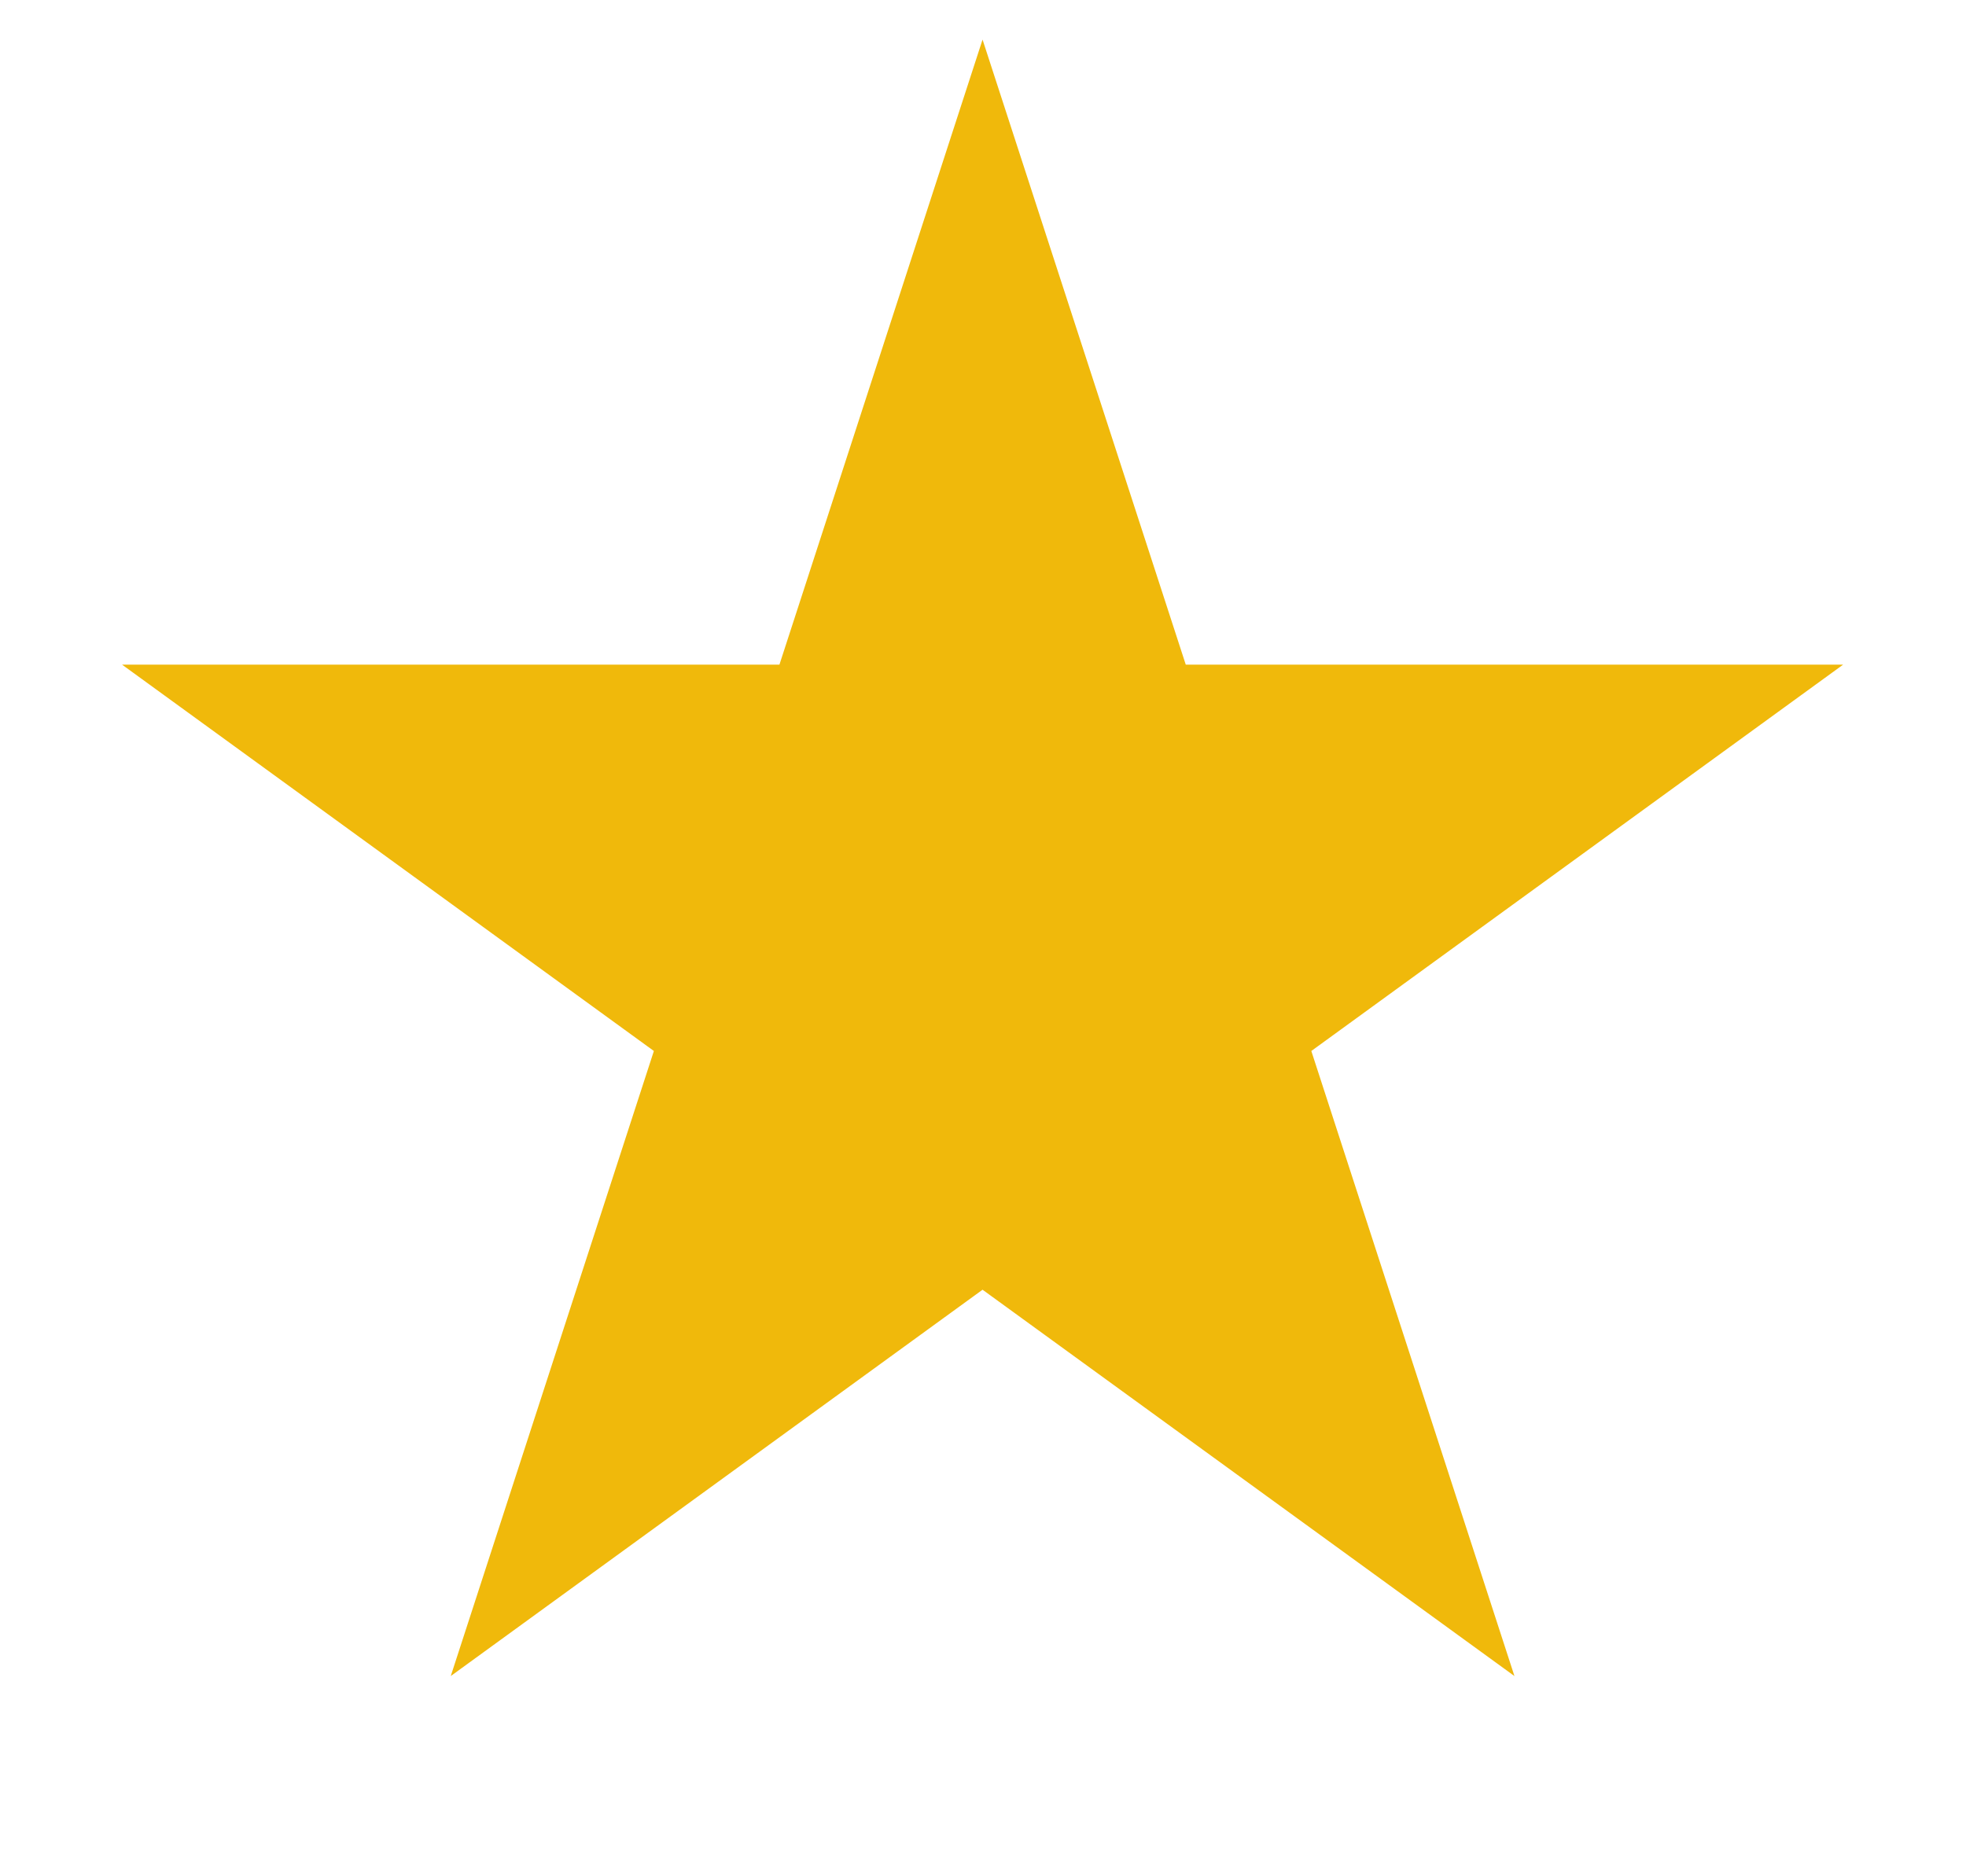 <svg width="22" height="21" viewBox="0 0 22 21" fill="none" xmlns="http://www.w3.org/2000/svg">
<path d="M10.995 0.443L13.269 7.439L20.625 7.439L14.674 11.763L16.947 18.759L10.995 14.435L5.044 18.759L7.317 11.763L1.366 7.439L8.722 7.439L10.995 0.443Z" fill="#F0B90B"/>
</svg>
